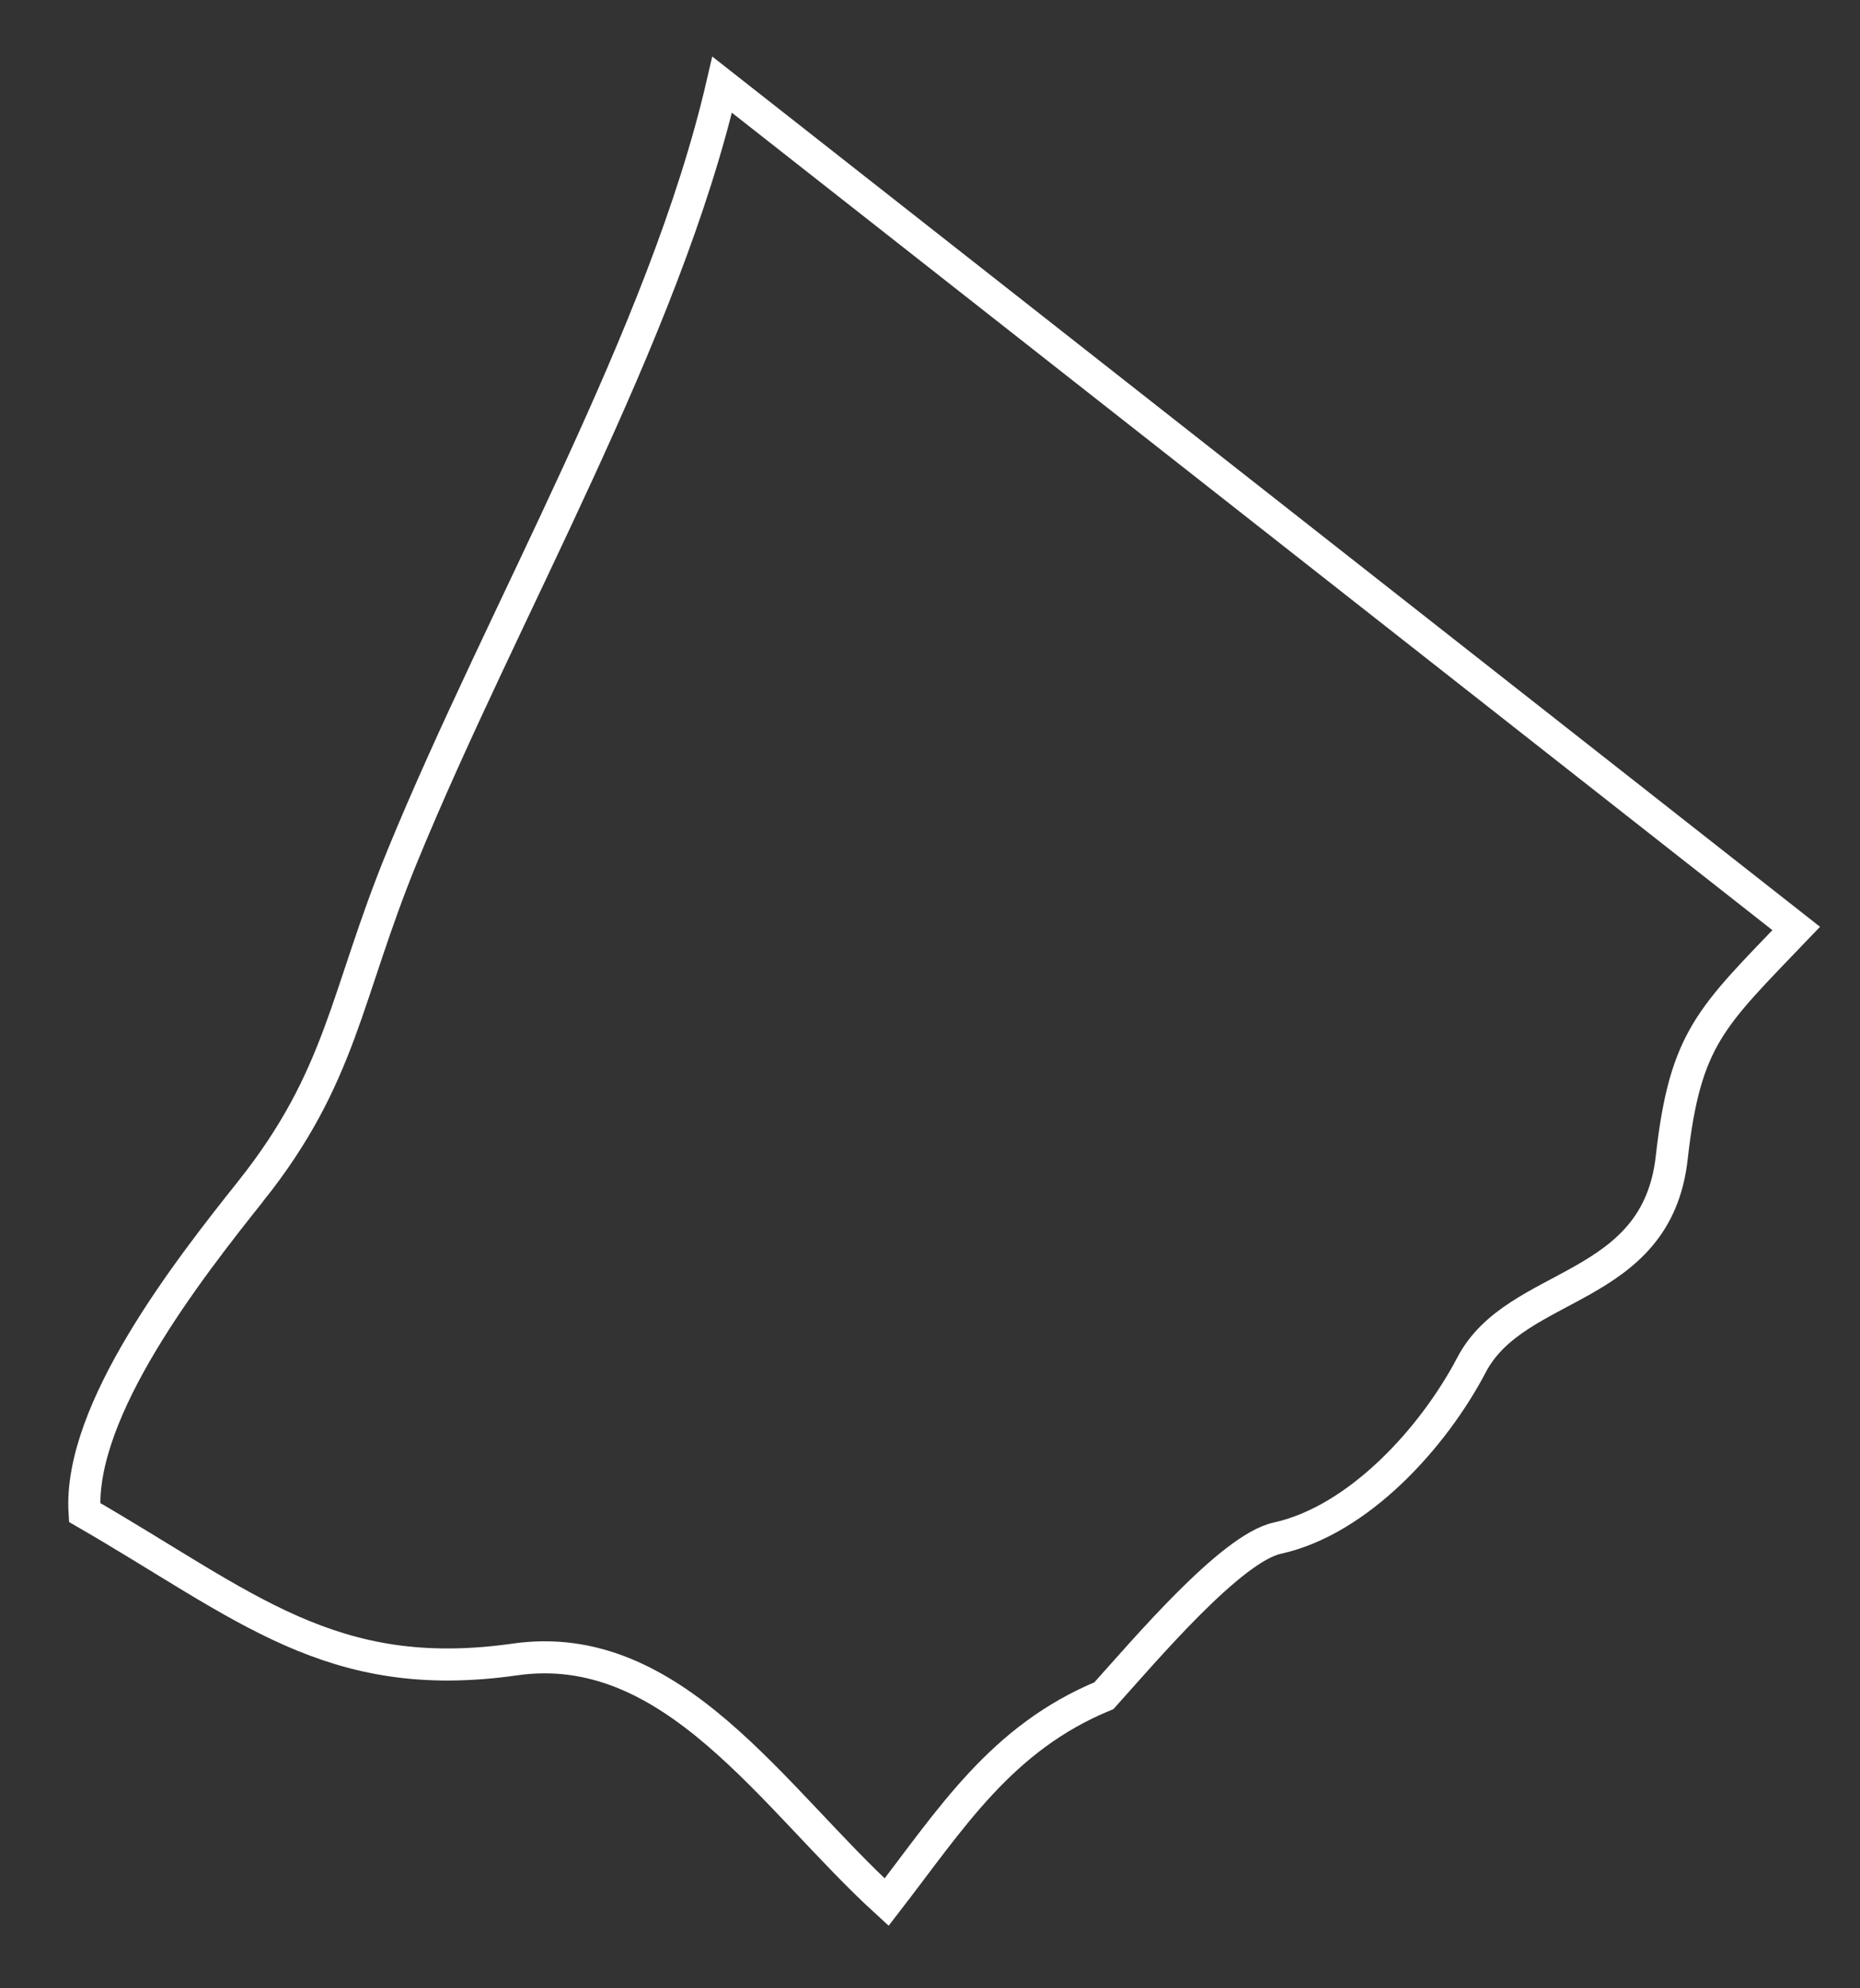 <?xml version="1.0" encoding="UTF-8"?><svg xmlns="http://www.w3.org/2000/svg" xmlns:xlink="http://www.w3.org/1999/xlink" xmlns:avocode="https://avocode.com/" id="SVGDoc68d2b866379da" width="58px" height="62px" version="1.1" viewBox="0 0 58 62" aria-hidden="true"><rect x="0" y="0" width="58" height="62" fill="#333333" stroke="none"/><defs><linearGradient class="cerosgradient" data-cerosgradient="true" id="CerosGradient_ida0d80ea04" gradientUnits="userSpaceOnUse" x1="50%" y1="100%" x2="50%" y2="0%"><stop offset="0%" stop-color="#d1d1d1"/><stop offset="100%" stop-color="#d1d1d1"/></linearGradient><linearGradient/></defs><g><g><path d="M7.817,37.146c-1.926,2.42 -5.379,6.822 -5.18,10.016c5.028,2.905 7.689,5.401 13.419,4.584c4.943,-0.706 8.048,4.331 11.591,7.567c2.006,-2.593 3.56,-5.108 6.776,-6.437c1.319,-1.466 3.968,-4.597 5.405,-4.912c2.552,-0.563 4.879,-3.153 6.058,-5.402c1.394,-2.667 5.763,-2.232 6.242,-6.452c0.42,-3.759 1.231,-4.386 3.883,-7.158l-33.492,-26.311c-1.814,7.822 -6.835,16.408 -9.97,24.05c-1.793,4.371 -1.869,6.856 -4.732,10.455z" fill-opacity="0" fill="#ffffff" stroke-linejoin="miter" stroke-linecap="butt" stroke-opacity="1" stroke="#ffffff" stroke-miterlimit="20" stroke-width="1"/></g></g></svg>